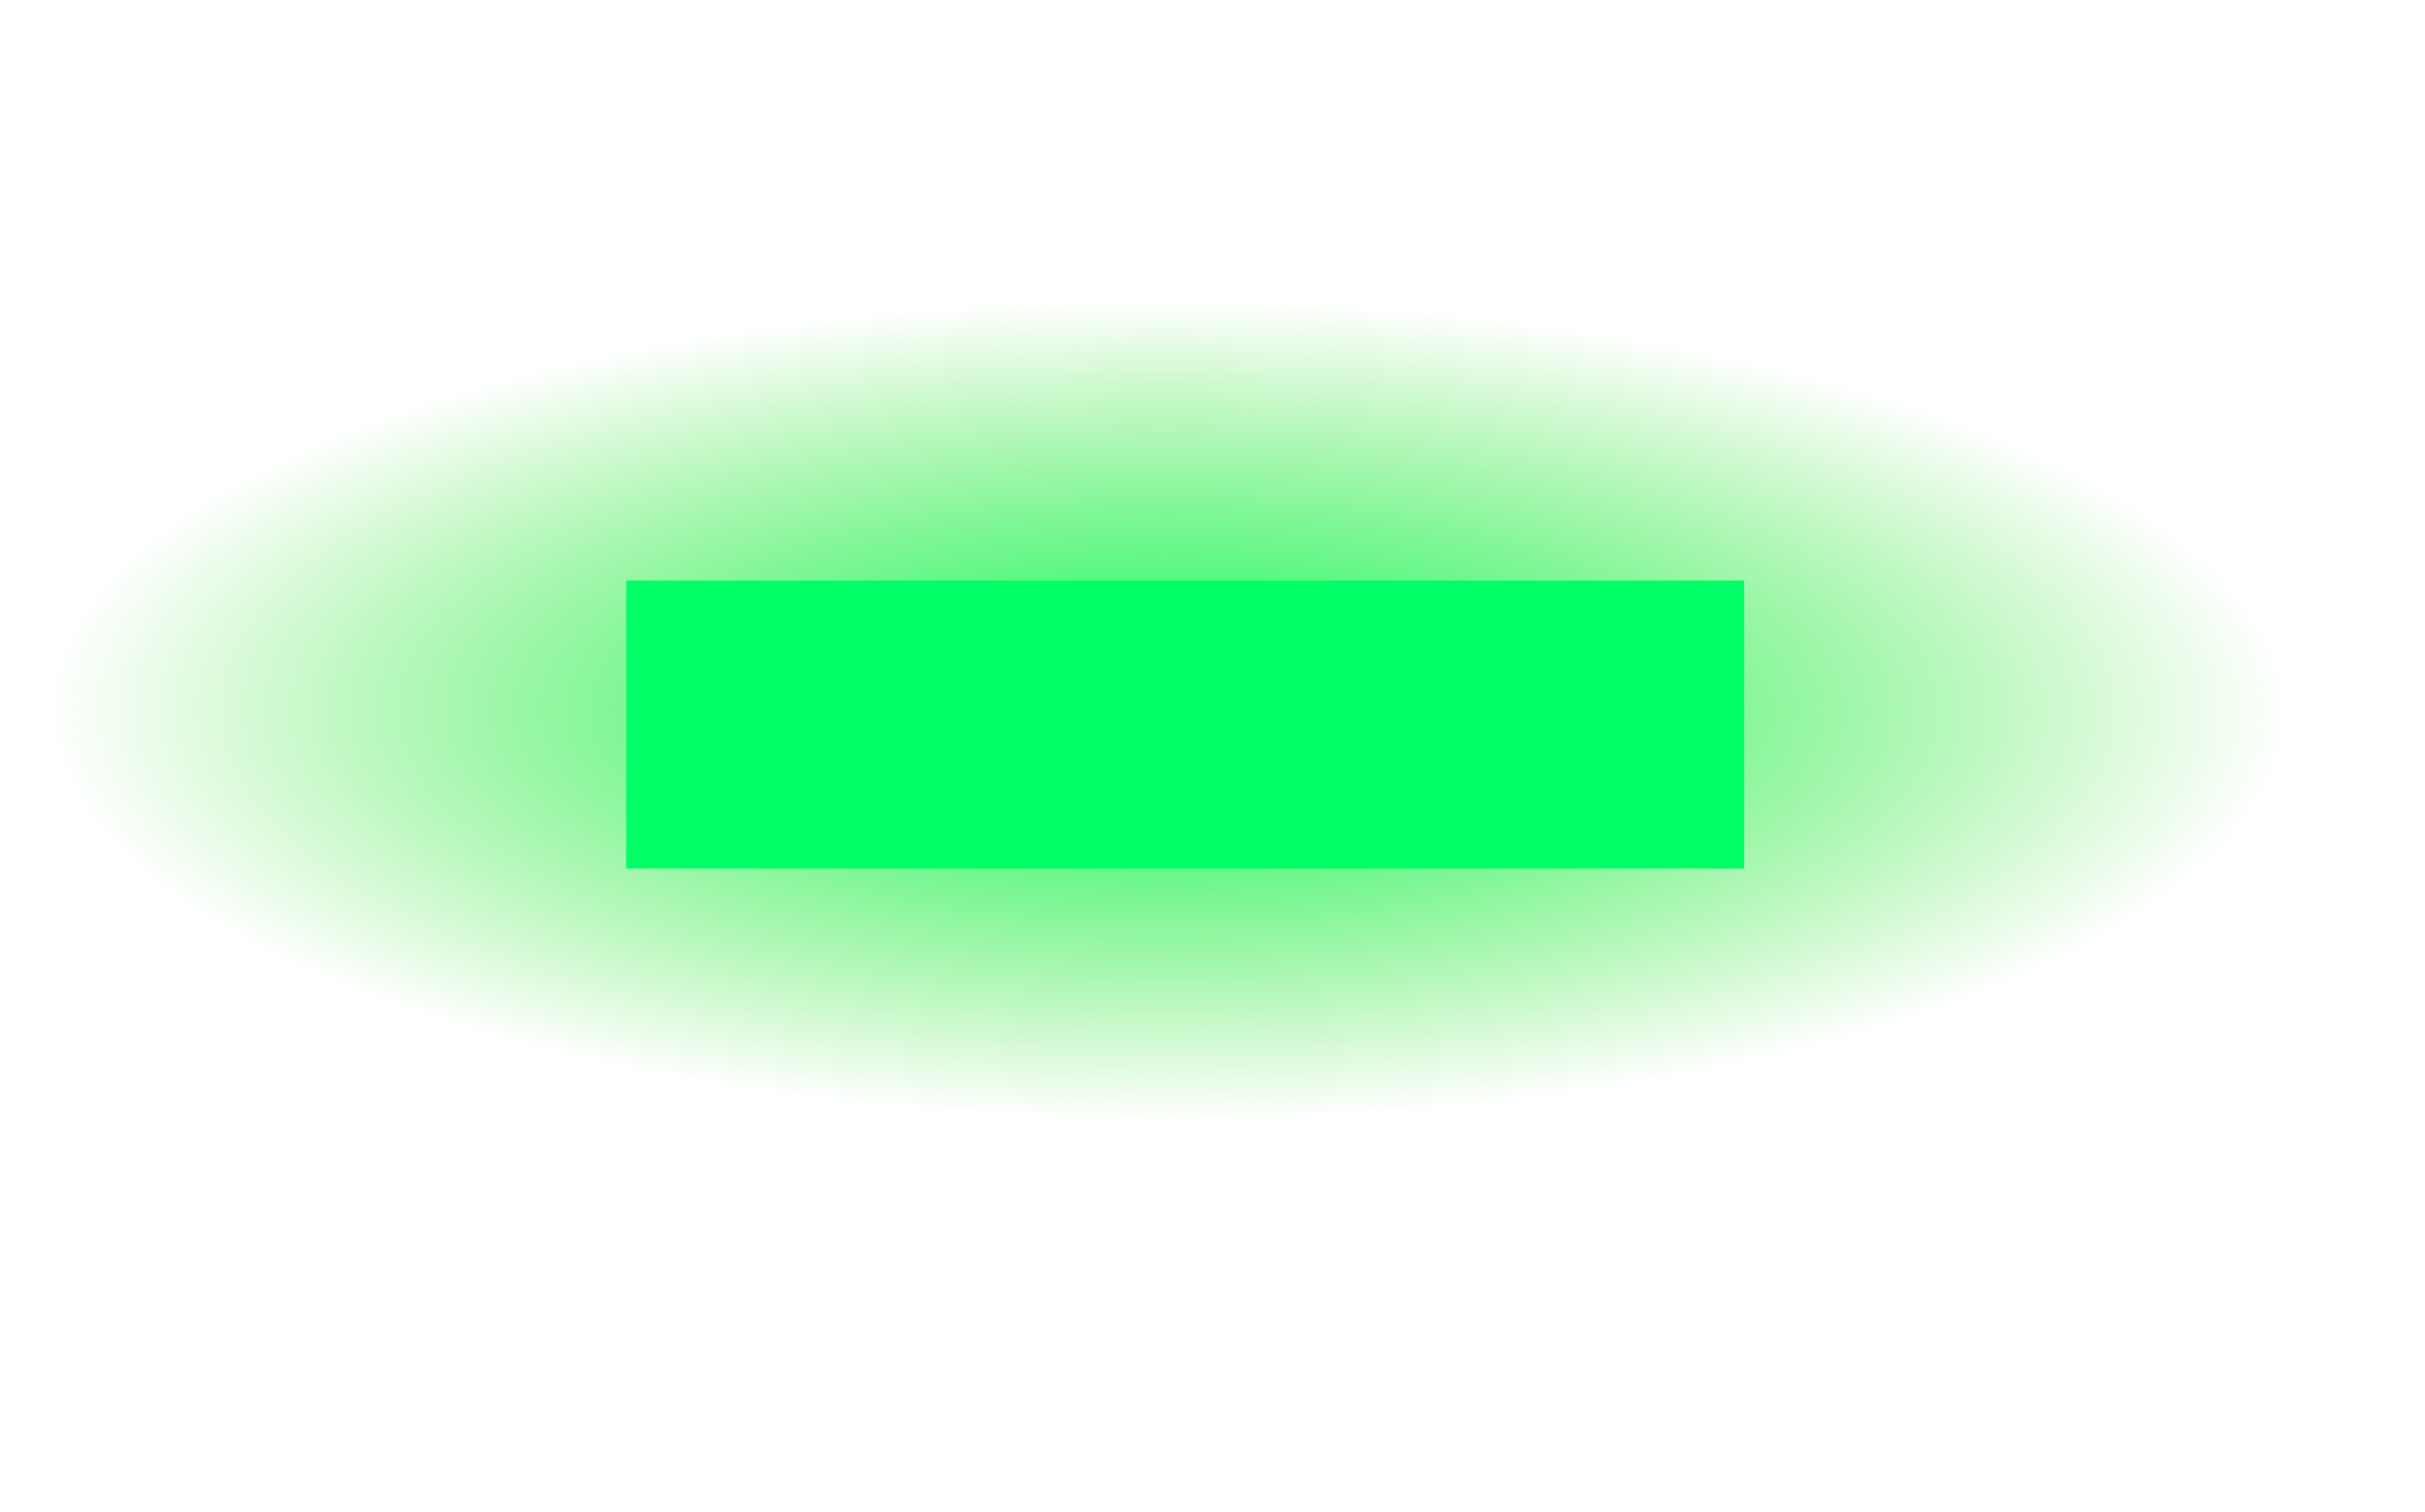 <?xml version="1.0" encoding="UTF-8" standalone="no"?>
<svg xmlns:xlink="http://www.w3.org/1999/xlink" height="66.4px" width="106.5px" xmlns="http://www.w3.org/2000/svg">
  <g transform="matrix(1.0, 0.0, 0.0, 1.0, 52.05, 31.8)">
    <path d="M-51.85 34.6 L-52.05 -31.35 54.25 -31.8 54.45 34.15 -51.85 34.6" fill="url(#gradient0)" fill-rule="evenodd" stroke="none"/>
    <path d="M24.55 6.35 L-24.55 6.35 -24.55 -6.3 24.55 -6.3 24.55 6.35" fill="#00ff66" fill-rule="evenodd" stroke="none"/>
  </g>
  <defs>
    <radialGradient cx="0" cy="0" gradientTransform="matrix(0.0, 0.022, -0.06, -1.0E-4, -0.75, -0.6)" gradientUnits="userSpaceOnUse" id="gradient0" r="819.2" spreadMethod="pad">
      <stop offset="0.0" stop-color="#00ff66"/>
      <stop offset="1.0" stop-color="#15dd00" stop-opacity="0.0"/>
    </radialGradient>
  </defs>
</svg>
